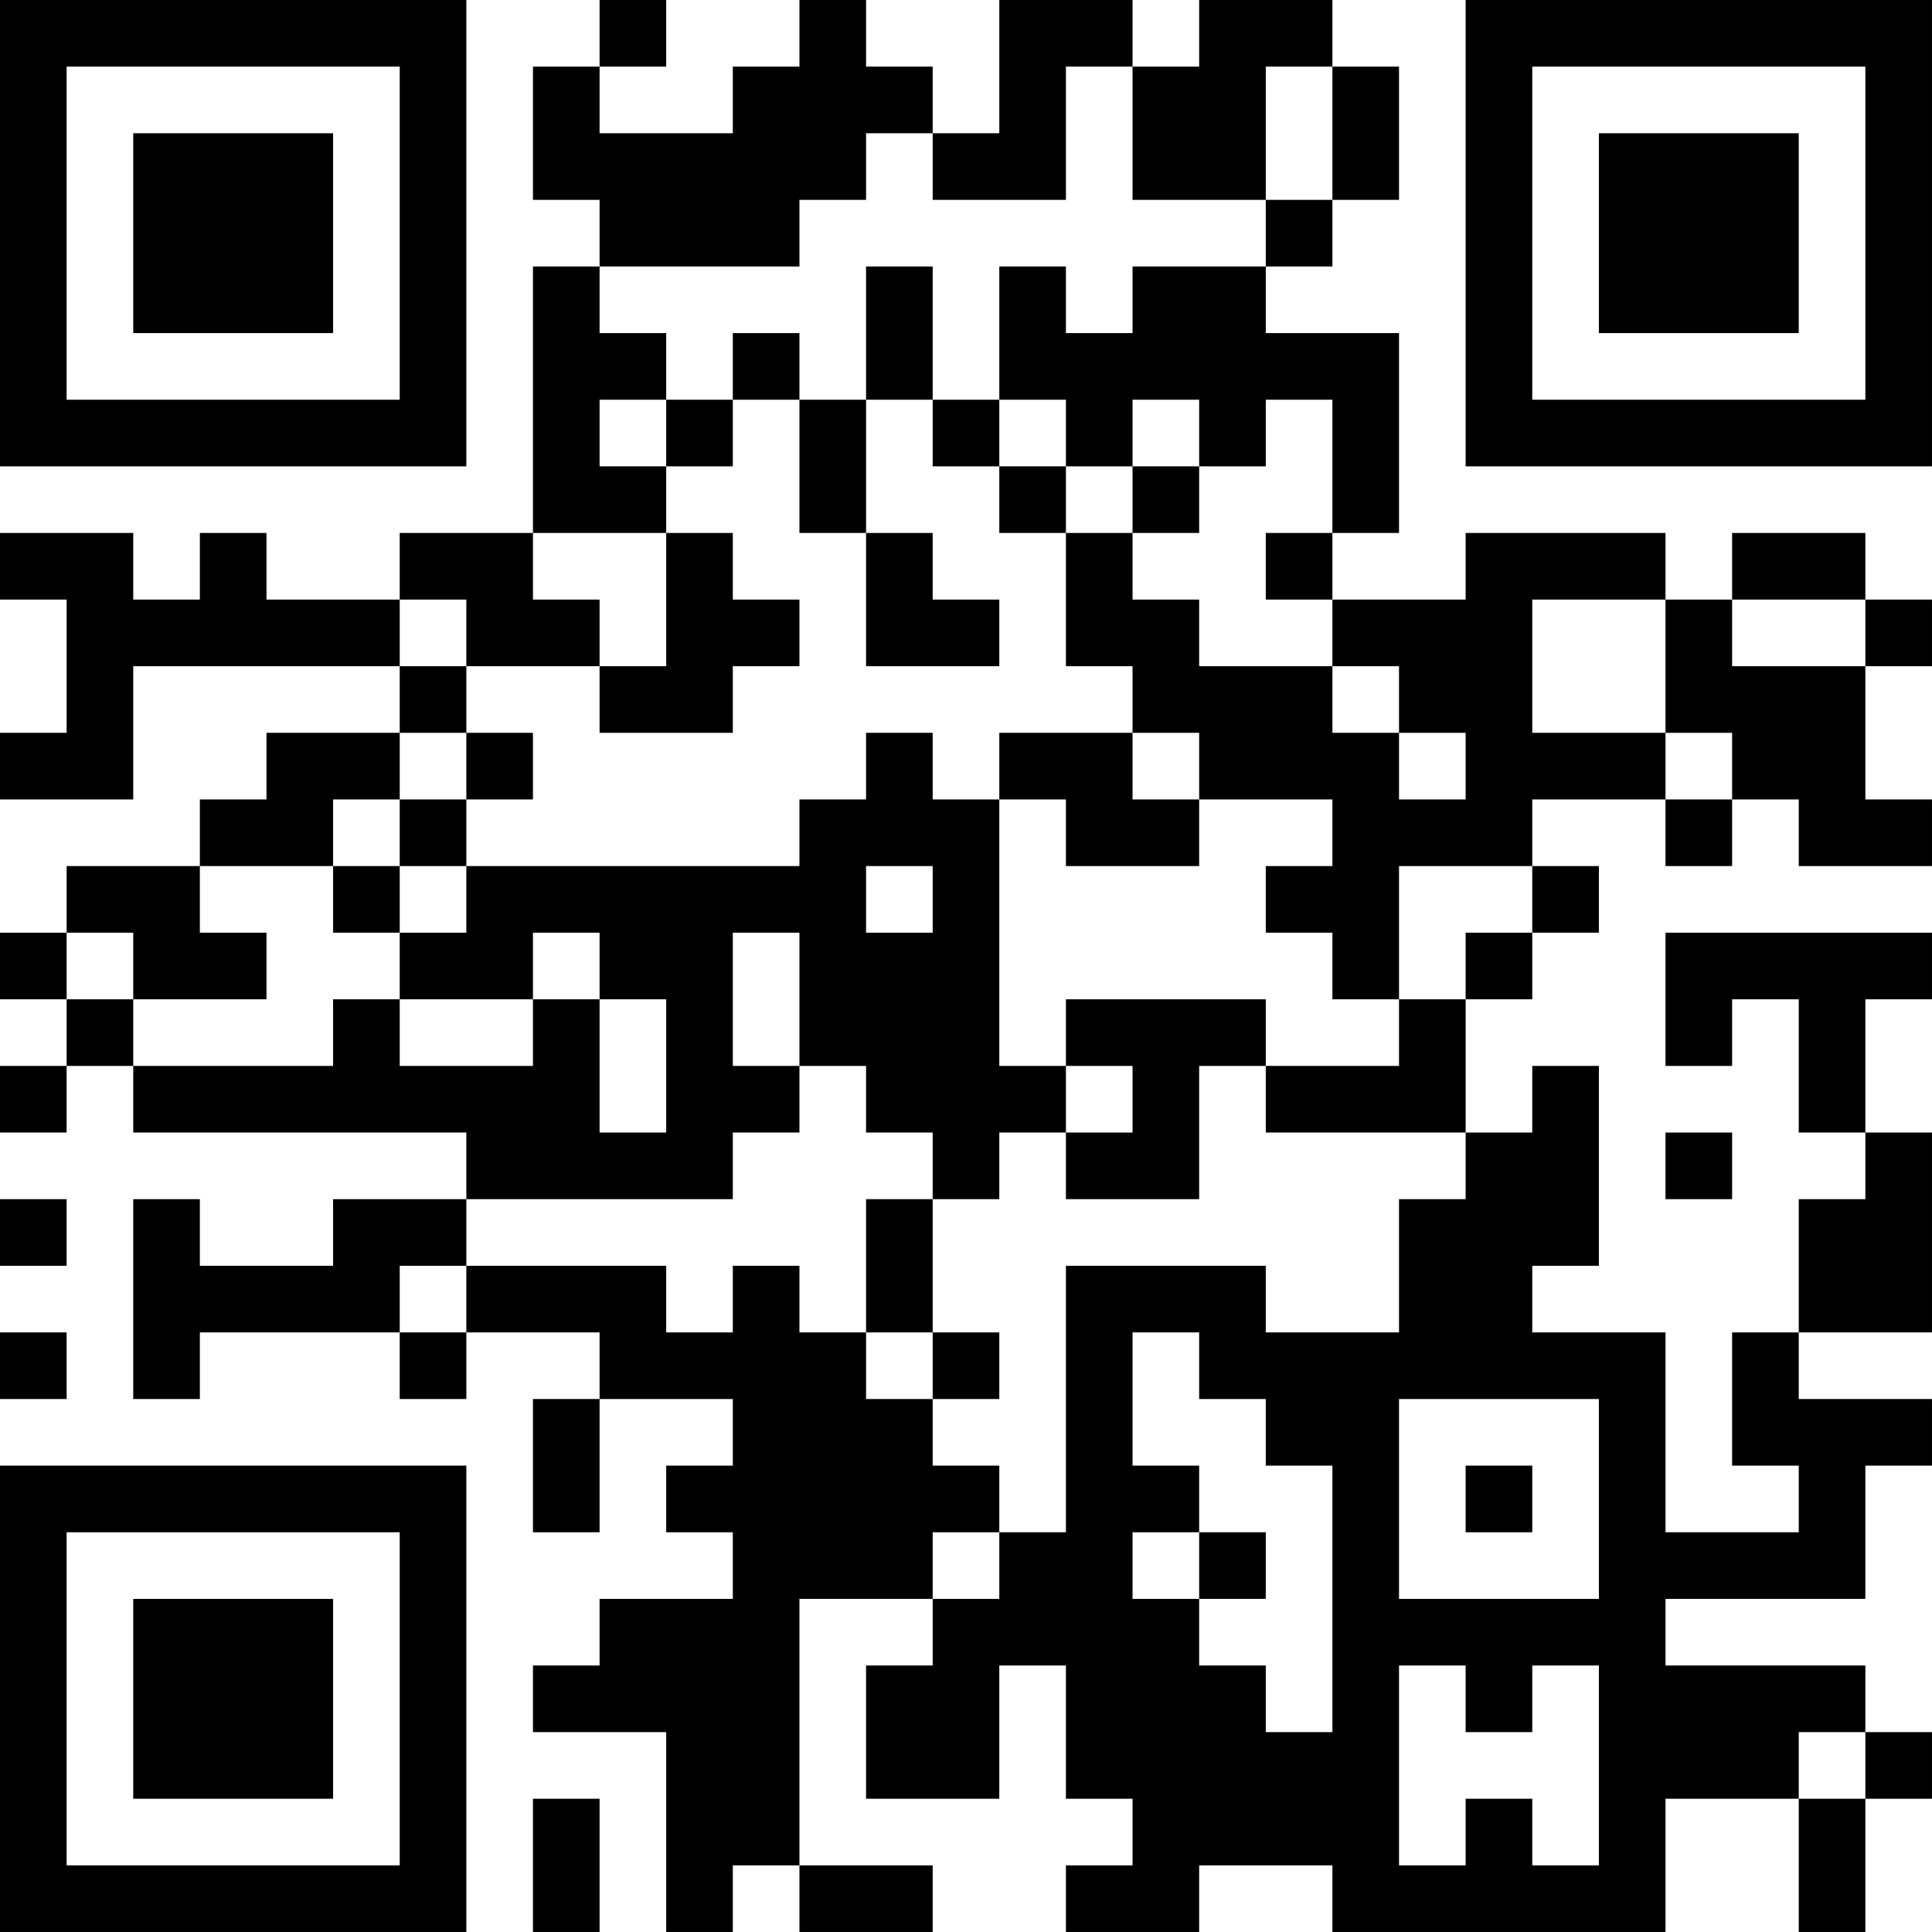 <?xml version="1.0" encoding="UTF-8"?>
<svg xmlns="http://www.w3.org/2000/svg" version="1.1" width="400" height="400" viewBox="0 0 400 400"><rect x="0" y="0" width="400" height="400" fill="#ffffff"/><g transform="scale(13.793)"><g transform="translate(0,0)"><path fill-rule="evenodd" d="M9 0L9 1L8 1L8 3L9 3L9 4L8 4L8 8L6 8L6 9L4 9L4 8L3 8L3 9L2 9L2 8L0 8L0 9L1 9L1 11L0 11L0 12L2 12L2 10L6 10L6 11L4 11L4 12L3 12L3 13L1 13L1 14L0 14L0 15L1 15L1 16L0 16L0 17L1 17L1 16L2 16L2 17L7 17L7 18L5 18L5 19L3 19L3 18L2 18L2 21L3 21L3 20L6 20L6 21L7 21L7 20L9 20L9 21L8 21L8 23L9 23L9 21L11 21L11 22L10 22L10 23L11 23L11 24L9 24L9 25L8 25L8 26L10 26L10 29L11 29L11 28L12 28L12 29L14 29L14 28L12 28L12 24L14 24L14 25L13 25L13 27L15 27L15 25L16 25L16 27L17 27L17 28L16 28L16 29L18 29L18 28L20 28L20 29L25 29L25 27L27 27L27 29L28 29L28 27L29 27L29 26L28 26L28 25L25 25L25 24L28 24L28 22L29 22L29 21L27 21L27 20L29 20L29 17L28 17L28 15L29 15L29 14L25 14L25 16L26 16L26 15L27 15L27 17L28 17L28 18L27 18L27 20L26 20L26 22L27 22L27 23L25 23L25 20L23 20L23 19L24 19L24 16L23 16L23 17L22 17L22 15L23 15L23 14L24 14L24 13L23 13L23 12L25 12L25 13L26 13L26 12L27 12L27 13L29 13L29 12L28 12L28 10L29 10L29 9L28 9L28 8L26 8L26 9L25 9L25 8L22 8L22 9L20 9L20 8L21 8L21 5L19 5L19 4L20 4L20 3L21 3L21 1L20 1L20 0L18 0L18 1L17 1L17 0L15 0L15 2L14 2L14 1L13 1L13 0L12 0L12 1L11 1L11 2L9 2L9 1L10 1L10 0ZM16 1L16 3L14 3L14 2L13 2L13 3L12 3L12 4L9 4L9 5L10 5L10 6L9 6L9 7L10 7L10 8L8 8L8 9L9 9L9 10L7 10L7 9L6 9L6 10L7 10L7 11L6 11L6 12L5 12L5 13L3 13L3 14L4 14L4 15L2 15L2 14L1 14L1 15L2 15L2 16L5 16L5 15L6 15L6 16L8 16L8 15L9 15L9 17L10 17L10 15L9 15L9 14L8 14L8 15L6 15L6 14L7 14L7 13L12 13L12 12L13 12L13 11L14 11L14 12L15 12L15 16L16 16L16 17L15 17L15 18L14 18L14 17L13 17L13 16L12 16L12 14L11 14L11 16L12 16L12 17L11 17L11 18L7 18L7 19L6 19L6 20L7 20L7 19L10 19L10 20L11 20L11 19L12 19L12 20L13 20L13 21L14 21L14 22L15 22L15 23L14 23L14 24L15 24L15 23L16 23L16 19L19 19L19 20L21 20L21 18L22 18L22 17L19 17L19 16L21 16L21 15L22 15L22 14L23 14L23 13L21 13L21 15L20 15L20 14L19 14L19 13L20 13L20 12L18 12L18 11L17 11L17 10L16 10L16 8L17 8L17 9L18 9L18 10L20 10L20 11L21 11L21 12L22 12L22 11L21 11L21 10L20 10L20 9L19 9L19 8L20 8L20 6L19 6L19 7L18 7L18 6L17 6L17 7L16 7L16 6L15 6L15 4L16 4L16 5L17 5L17 4L19 4L19 3L20 3L20 1L19 1L19 3L17 3L17 1ZM13 4L13 6L12 6L12 5L11 5L11 6L10 6L10 7L11 7L11 6L12 6L12 8L13 8L13 10L15 10L15 9L14 9L14 8L13 8L13 6L14 6L14 7L15 7L15 8L16 8L16 7L15 7L15 6L14 6L14 4ZM17 7L17 8L18 8L18 7ZM10 8L10 10L9 10L9 11L11 11L11 10L12 10L12 9L11 9L11 8ZM23 9L23 11L25 11L25 12L26 12L26 11L25 11L25 9ZM26 9L26 10L28 10L28 9ZM7 11L7 12L6 12L6 13L5 13L5 14L6 14L6 13L7 13L7 12L8 12L8 11ZM15 11L15 12L16 12L16 13L18 13L18 12L17 12L17 11ZM13 13L13 14L14 14L14 13ZM16 15L16 16L17 16L17 17L16 17L16 18L18 18L18 16L19 16L19 15ZM25 17L25 18L26 18L26 17ZM0 18L0 19L1 19L1 18ZM13 18L13 20L14 20L14 21L15 21L15 20L14 20L14 18ZM0 20L0 21L1 21L1 20ZM17 20L17 22L18 22L18 23L17 23L17 24L18 24L18 25L19 25L19 26L20 26L20 22L19 22L19 21L18 21L18 20ZM21 21L21 24L24 24L24 21ZM22 22L22 23L23 23L23 22ZM18 23L18 24L19 24L19 23ZM21 25L21 28L22 28L22 27L23 27L23 28L24 28L24 25L23 25L23 26L22 26L22 25ZM27 26L27 27L28 27L28 26ZM8 27L8 29L9 29L9 27ZM0 0L0 7L7 7L7 0ZM1 1L1 6L6 6L6 1ZM2 2L2 5L5 5L5 2ZM22 0L22 7L29 7L29 0ZM23 1L23 6L28 6L28 1ZM24 2L24 5L27 5L27 2ZM0 22L0 29L7 29L7 22ZM1 23L1 28L6 28L6 23ZM2 24L2 27L5 27L5 24Z" fill="#000000"/></g></g></svg>
